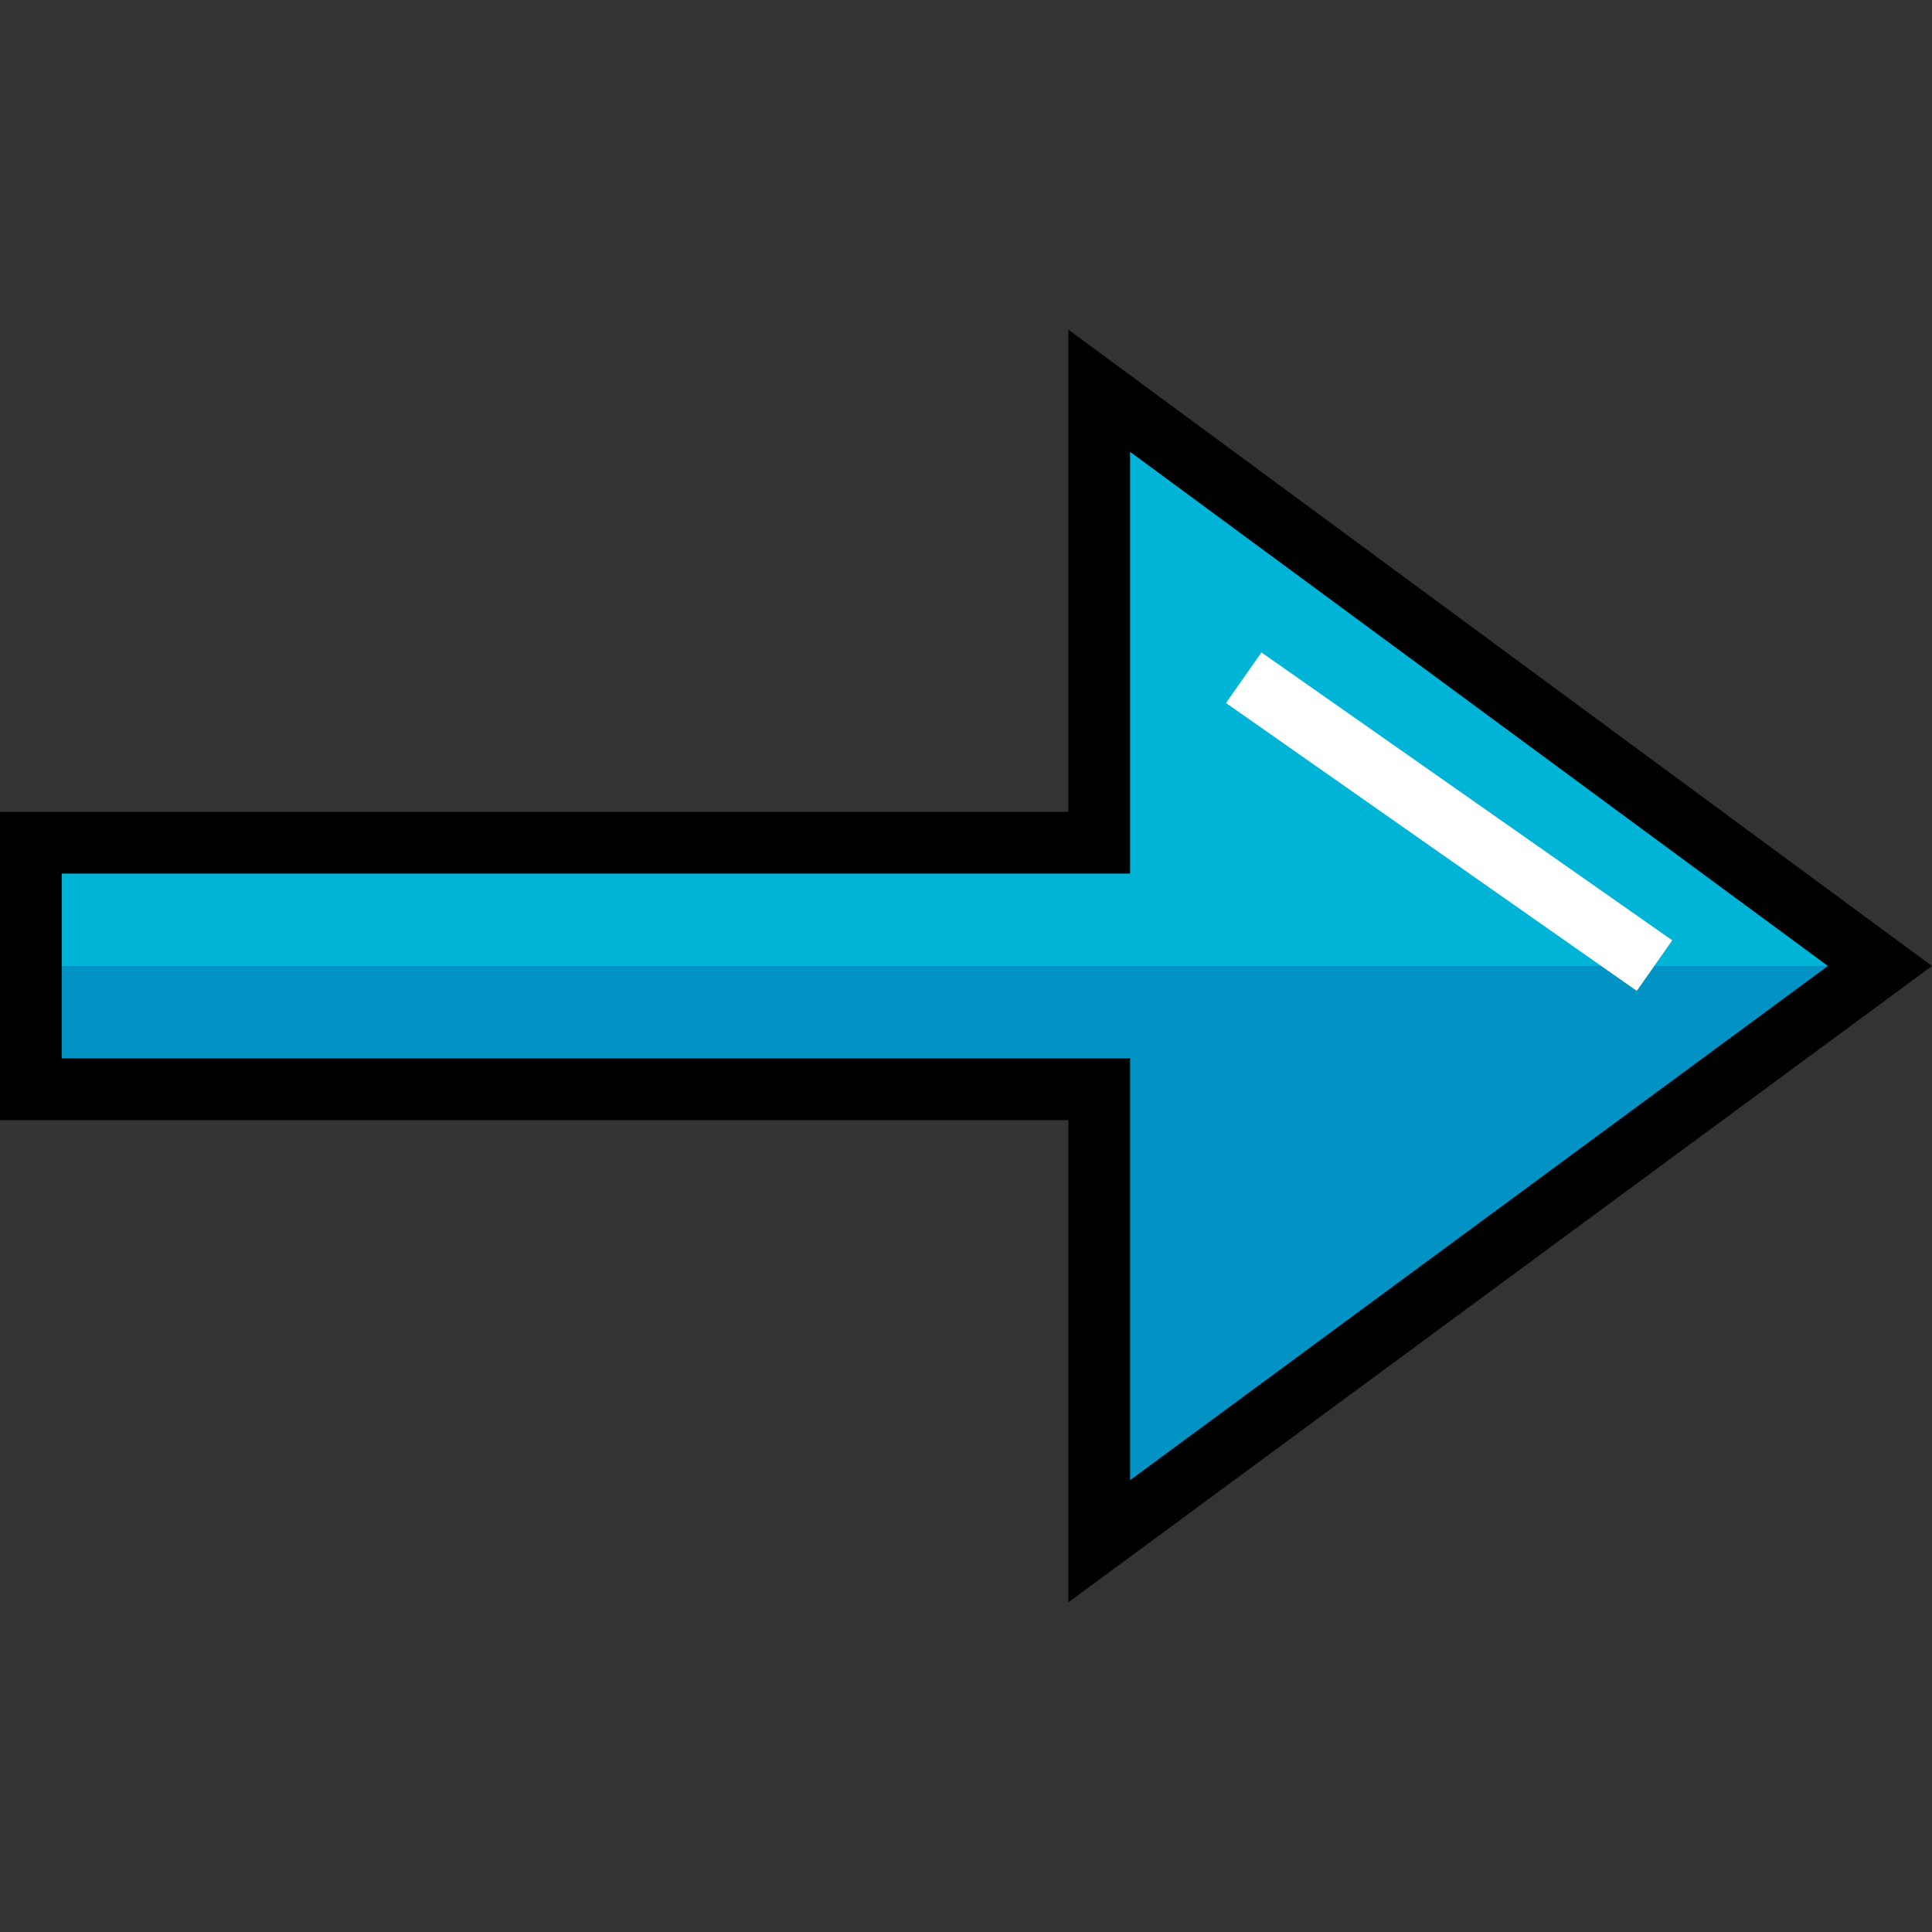 <?xml version="1.0" encoding="iso-8859-1"?>
<!-- Generator: Adobe Illustrator 19.0.0, SVG Export Plug-In . SVG Version: 6.00 Build 0)  -->
<svg version="1.1" id="Layer_1" xmlns="http://www.w3.org/2000/svg" xmlns:xlink="http://www.w3.org/1999/xlink" x="0px" y="0px"
	 viewBox="0 0 512.001 512.001" style="enable-background:new 0 0 512.001 512.001;" xml:space="preserve">
<rect x="0" y="0" width="512.001" height="512.001" fill="#333333" stroke="none"/>
<polygon style="fill:#0093C4;" points="498.208,256 291.308,408.452 291.308,288.668 8.181,288.668 8.181,223.332 291.308,223.332 
	291.308,103.548 "/>
<polygon style="fill:#00B4D7;" points="291.308,103.548 291.308,223.332 8.181,223.332 8.181,256 498.208,256 "/>
<path d="M283.126,424.644V296.851H0v-81.7h283.126V87.357l228.875,168.644L283.126,424.644z M16.363,280.488h283.126v111.775
	l184.926-136.262L299.489,119.738v111.774H16.363V280.488z"/>
<rect x="317.383" y="209.717" transform="matrix(-0.819 -0.574 0.574 -0.819 573.324 616.535)" style="fill:#FFFFFF;" width="132.921" height="16.362"/>
<g>
</g>
<g>
</g>
<g>
</g>
<g>
</g>
<g>
</g>
<g>
</g>
<g>
</g>
<g>
</g>
<g>
</g>
<g>
</g>
<g>
</g>
<g>
</g>
<g>
</g>
<g>
</g>
<g>
</g>
</svg>
